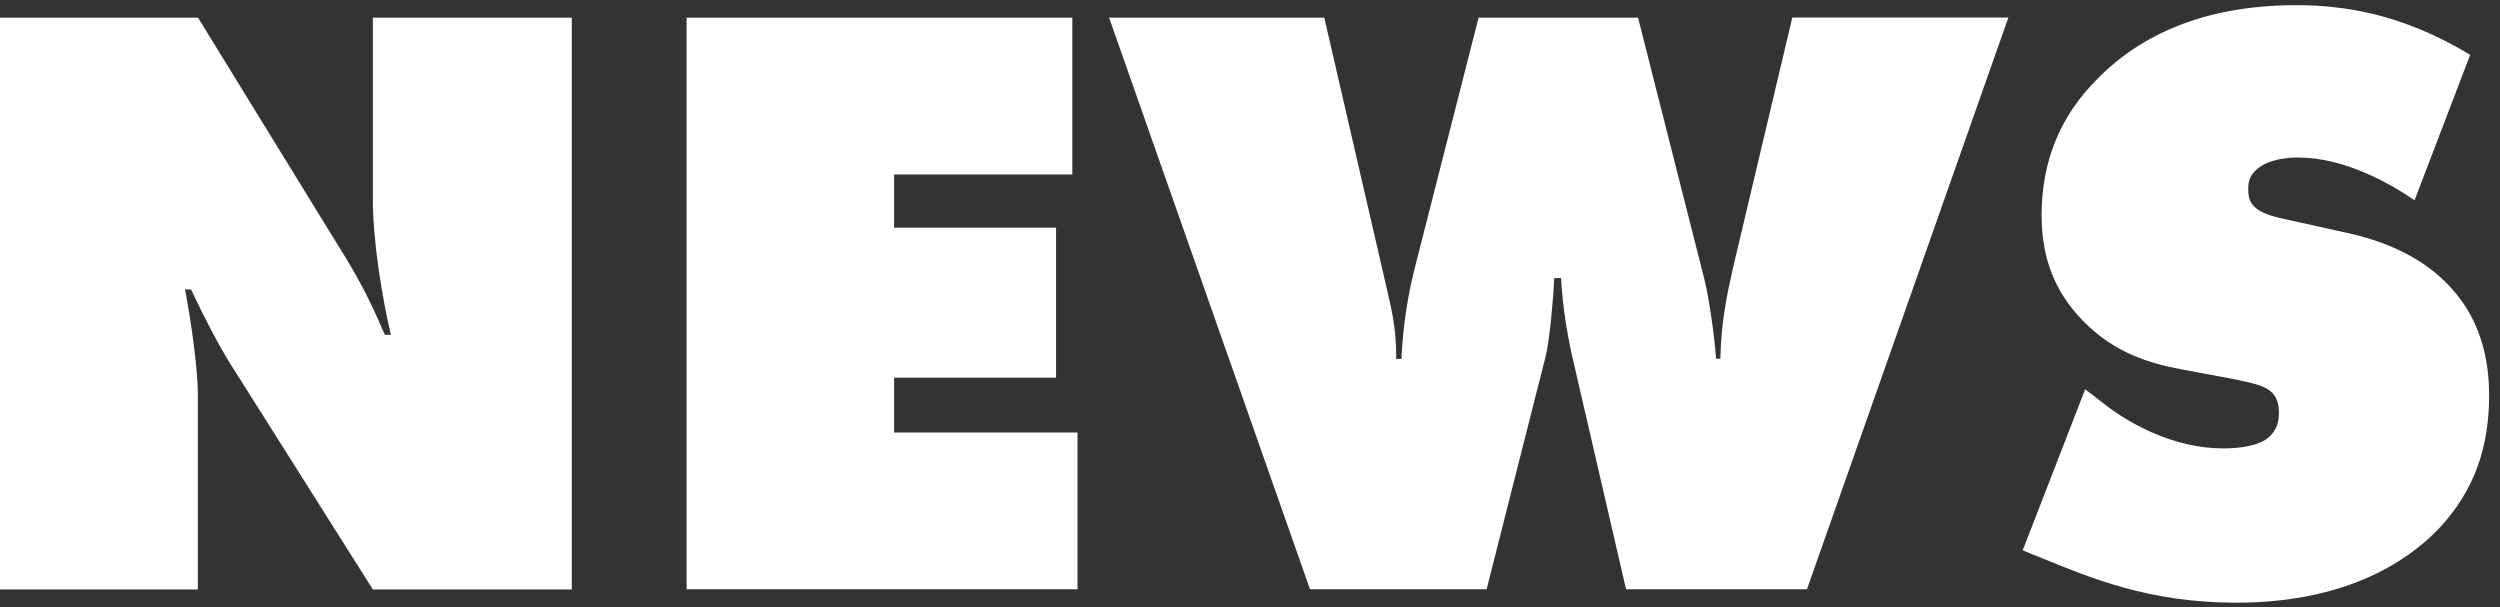 <?xml version="1.0" encoding="UTF-8"?>
<svg id="_レイヤー_1" data-name="レイヤー_1" xmlns="http://www.w3.org/2000/svg" width="140" height="34" version="1.1" viewBox="0 0 140 34">
  <rect x="0" y="0" width="140" height="34" fill="#333333" stroke="none"/>
  <!-- Generator: Adobe Illustrator 29.5.1, SVG Export Plug-In . SVG Version: 2.1.0 Build 141)  -->
  <defs>
    <style>
      .st0 {
        fill: #fff;
      }
    </style>
  </defs>
  <path class="st0" d="M0,33.01V.99h11.09l7.44,12.1c1.2,1.92,1.97,3.17,3.02,5.66h.34c-.48-2.02-1.01-5.23-1.01-7.58V.99h11.14v32.02h-11.14l-7.97-12.62c-.72-1.15-1.58-2.83-2.21-4.18h-.34c.34,1.73.72,4.46.72,5.9v10.9H0Z"/>
  <path class="st0" d="M38.45,33.01V.99h21.6v8.78h-9.98v2.98h9.07v8.4h-9.07v3.07h10.27v8.78h-21.89Z"/>
  <path class="st0" d="M62.11.99h12.05l3.5,15.17c.24,1.1.53,2.06.53,3.94h.29c.1-2.02.38-3.7.82-5.38l3.5-13.73h8.93l3.7,14.59c.29,1.15.58,3.26.67,4.51h.24c.05-2.06.34-3.46.72-5.14l3.31-13.97h12.1l-11.28,32.02h-10.13l-3.02-13.06c-.29-1.3-.53-2.78-.62-4.37h-.38c-.05,1.06-.24,3.36-.48,4.37l-3.31,13.06h-9.89L62.11.99Z"/>
  <path class="st0" d="M135.22,11.22c-1.39-.96-3.94-2.4-6.53-2.4-.62,0-1.58.1-2.21.58-.43.34-.58.67-.58,1.15,0,.67.1,1.3,1.87,1.68l3.7.82c2.83.62,4.51,1.78,5.47,2.74,2.02,1.97,2.45,4.42,2.45,6.34,0,2.74-.72,5.28-2.88,7.54-1.82,1.87-5.28,4.08-11.28,4.08-4.9,0-8.16-1.39-10.9-2.5l-1.06-.43,3.5-9.02,1.25.96c1.2.91,3.65,2.35,6.48,2.35,1.58,0,2.26-.38,2.5-.58.53-.43.62-.96.62-1.44,0-.29-.05-.77-.38-1.1-.38-.38-1.01-.53-2.21-.77l-2.83-.53c-1.82-.34-3.79-.91-5.57-2.74-1.63-1.68-2.3-3.6-2.3-5.9,0-2.98,1.01-5.52,3.12-7.63,2.45-2.5,6.05-4.13,11.14-4.13,2.54,0,5.86.43,9.74,2.78l-3.12,8.16Z"/>
</svg>